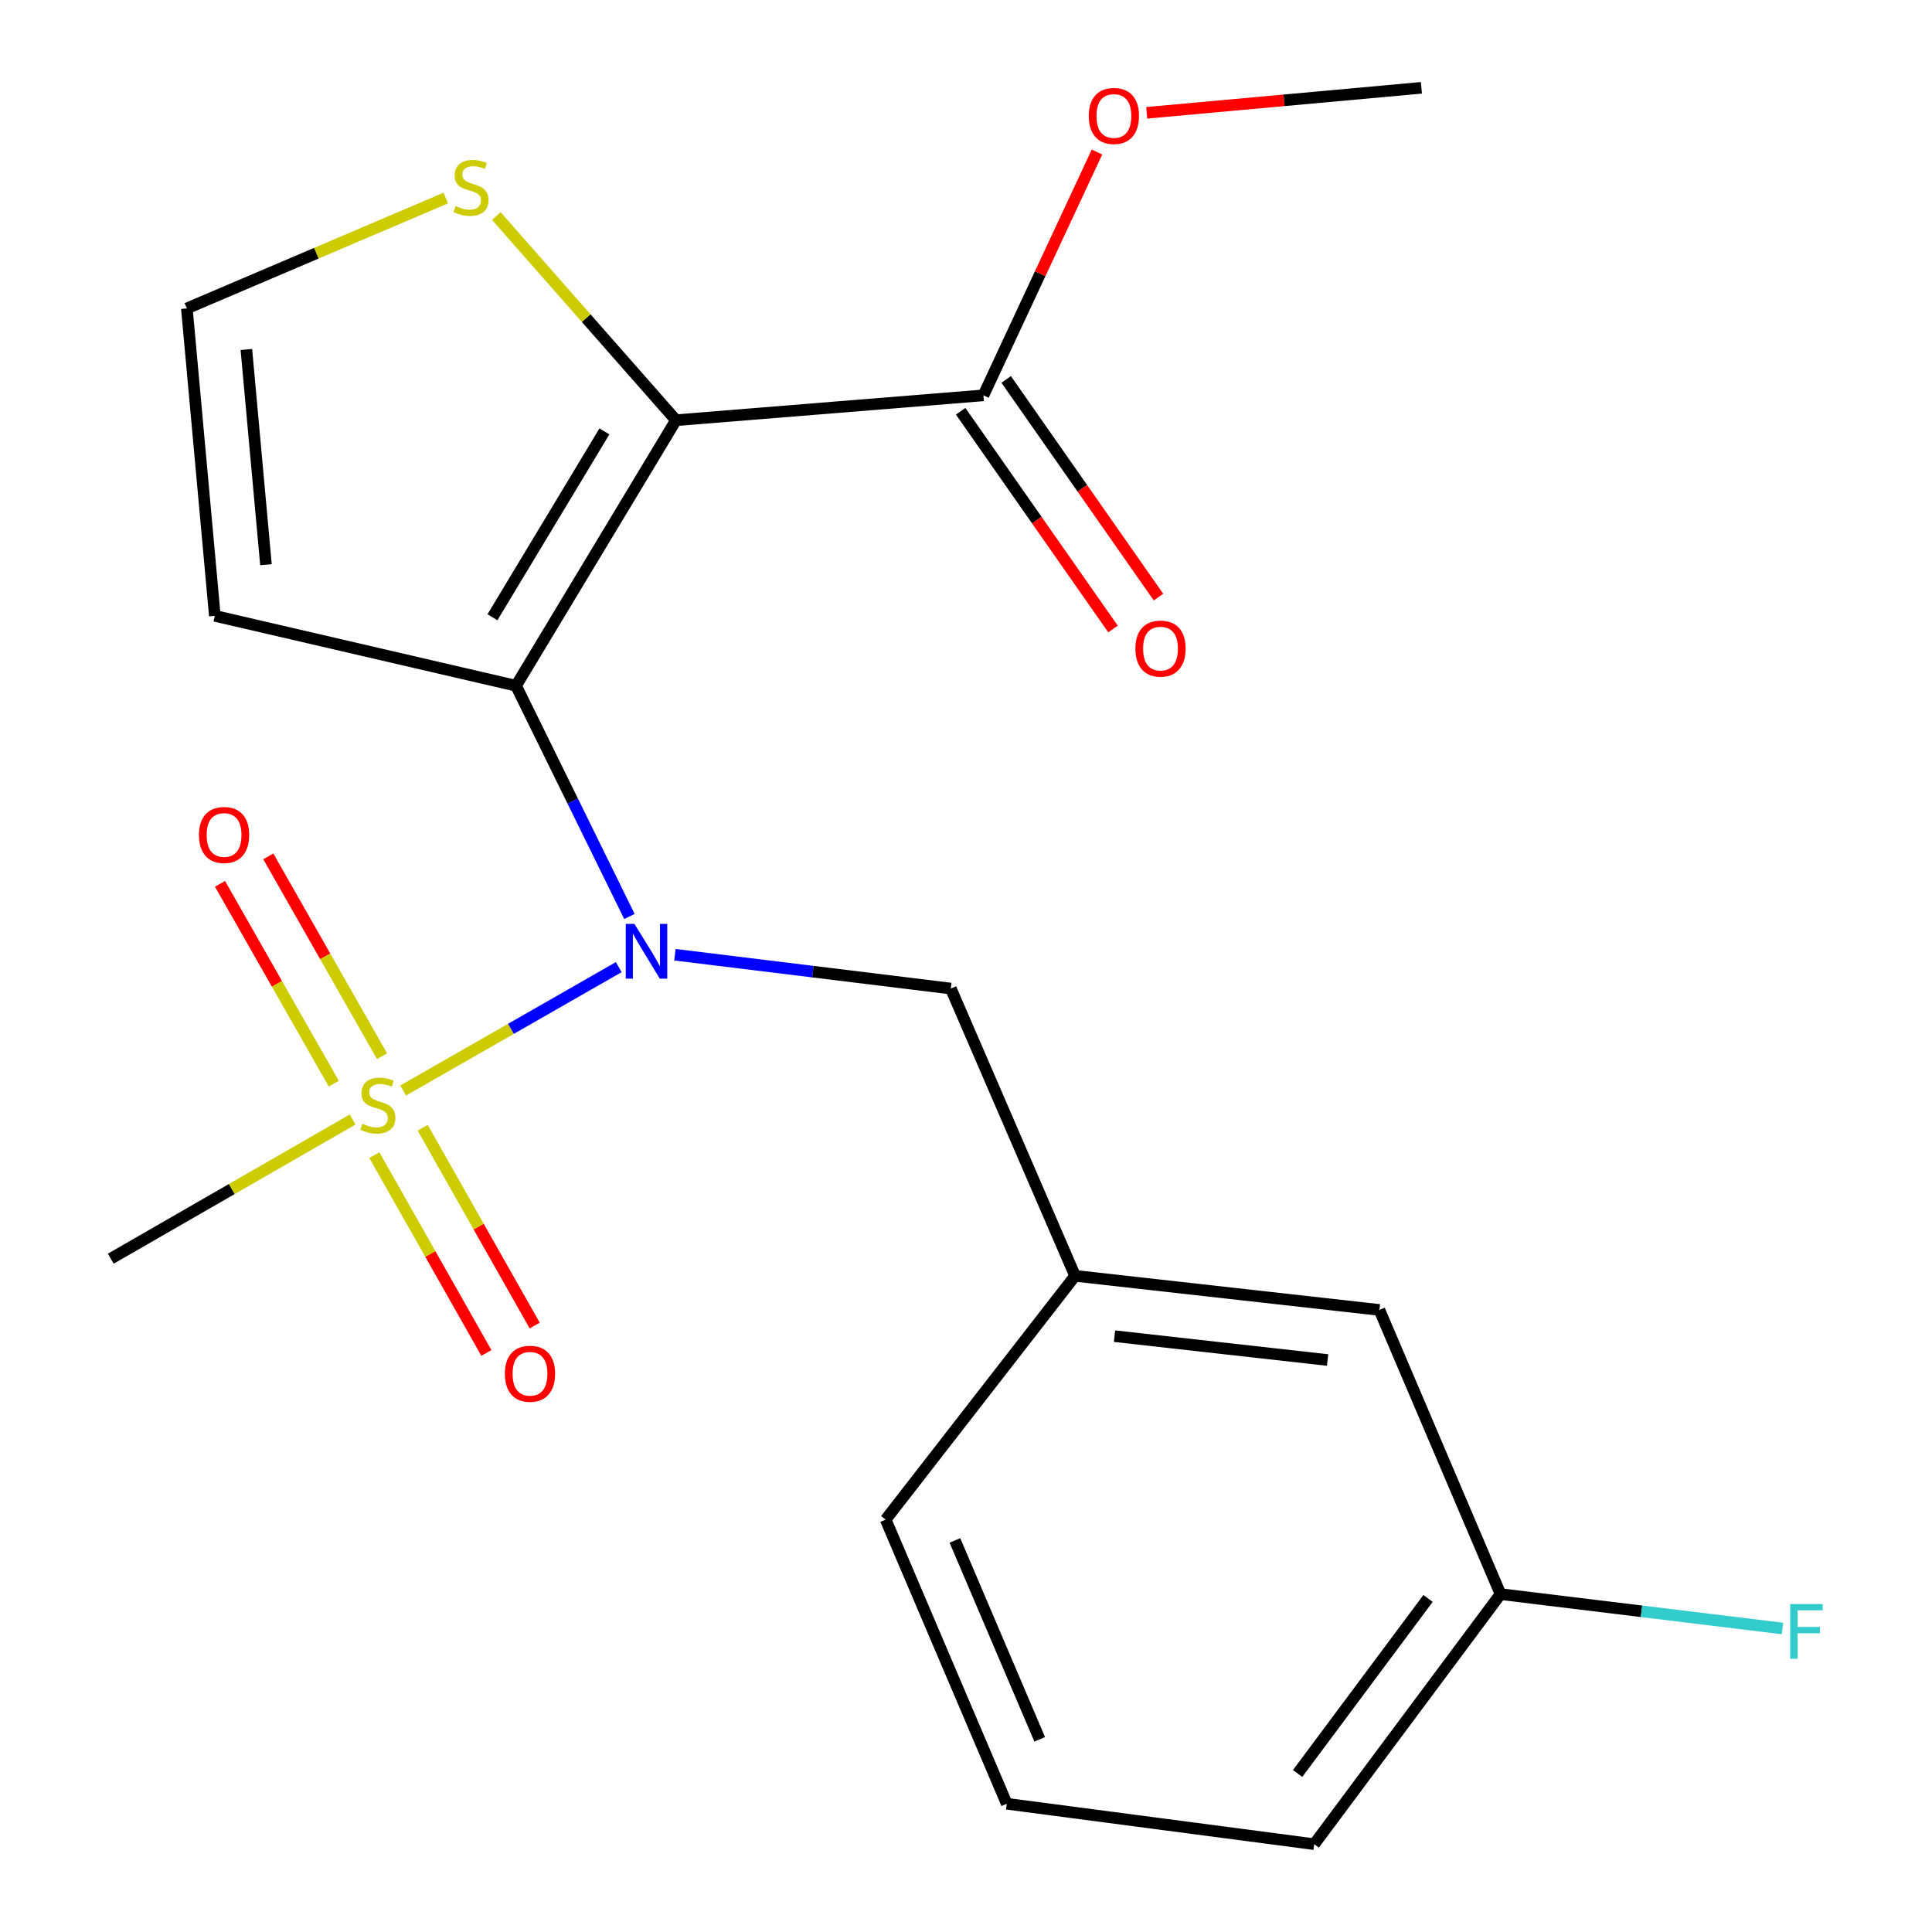 <?xml version='1.0' encoding='iso-8859-1'?>
<svg version='1.1' baseProfile='full'
              xmlns='http://www.w3.org/2000/svg'
                      xmlns:rdkit='http://www.rdkit.org/xml'
                      xmlns:xlink='http://www.w3.org/1999/xlink'
                  xml:space='preserve'
width='1000px' height='1000px' viewBox='0 0 1000 1000'>
<!-- END OF HEADER -->
<rect style='opacity:1.0;fill:#FFFFFF;stroke:none' width='1000' height='1000' x='0' y='0'> </rect>
<path class='bond-0' d='M 267.103,354.943 L 349.886,217.504' style='fill:none;fill-rule:evenodd;stroke:#000000;stroke-width:6px;stroke-linecap:butt;stroke-linejoin:miter;stroke-opacity:1' />
<path class='bond-0' d='M 254.893,319.493 L 312.841,223.287' style='fill:none;fill-rule:evenodd;stroke:#000000;stroke-width:6px;stroke-linecap:butt;stroke-linejoin:miter;stroke-opacity:1' />
<path class='bond-2' d='M 267.103,354.943 L 296.448,414.66' style='fill:none;fill-rule:evenodd;stroke:#000000;stroke-width:6px;stroke-linecap:butt;stroke-linejoin:miter;stroke-opacity:1' />
<path class='bond-2' d='M 296.448,414.66 L 325.793,474.377' style='fill:none;fill-rule:evenodd;stroke:#0000FF;stroke-width:6px;stroke-linecap:butt;stroke-linejoin:miter;stroke-opacity:1' />
<path class='bond-5' d='M 267.103,354.943 L 111.201,318.766' style='fill:none;fill-rule:evenodd;stroke:#000000;stroke-width:6px;stroke-linecap:butt;stroke-linejoin:miter;stroke-opacity:1' />
<path class='bond-3' d='M 349.886,217.504 L 509.014,204.631' style='fill:none;fill-rule:evenodd;stroke:#000000;stroke-width:6px;stroke-linecap:butt;stroke-linejoin:miter;stroke-opacity:1' />
<path class='bond-4' d='M 349.886,217.504 L 303.39,164.66' style='fill:none;fill-rule:evenodd;stroke:#000000;stroke-width:6px;stroke-linecap:butt;stroke-linejoin:miter;stroke-opacity:1' />
<path class='bond-4' d='M 303.39,164.66 L 256.895,111.815' style='fill:none;fill-rule:evenodd;stroke:#CCCC00;stroke-width:6px;stroke-linecap:butt;stroke-linejoin:miter;stroke-opacity:1' />
<path class='bond-1' d='M 208.666,564.45 L 264.465,532.519' style='fill:none;fill-rule:evenodd;stroke:#CCCC00;stroke-width:6px;stroke-linecap:butt;stroke-linejoin:miter;stroke-opacity:1' />
<path class='bond-1' d='M 264.465,532.519 L 320.264,500.588' style='fill:none;fill-rule:evenodd;stroke:#0000FF;stroke-width:6px;stroke-linecap:butt;stroke-linejoin:miter;stroke-opacity:1' />
<path class='bond-7' d='M 197.745,546.683 L 168.305,494.968' style='fill:none;fill-rule:evenodd;stroke:#CCCC00;stroke-width:6px;stroke-linecap:butt;stroke-linejoin:miter;stroke-opacity:1' />
<path class='bond-7' d='M 168.305,494.968 L 138.864,443.252' style='fill:none;fill-rule:evenodd;stroke:#FF0000;stroke-width:6px;stroke-linecap:butt;stroke-linejoin:miter;stroke-opacity:1' />
<path class='bond-7' d='M 172.76,560.907 L 143.32,509.191' style='fill:none;fill-rule:evenodd;stroke:#CCCC00;stroke-width:6px;stroke-linecap:butt;stroke-linejoin:miter;stroke-opacity:1' />
<path class='bond-7' d='M 143.32,509.191 L 113.88,457.476' style='fill:none;fill-rule:evenodd;stroke:#FF0000;stroke-width:6px;stroke-linecap:butt;stroke-linejoin:miter;stroke-opacity:1' />
<path class='bond-8' d='M 193.762,597.896 L 222.756,649.09' style='fill:none;fill-rule:evenodd;stroke:#CCCC00;stroke-width:6px;stroke-linecap:butt;stroke-linejoin:miter;stroke-opacity:1' />
<path class='bond-8' d='M 222.756,649.09 L 251.749,700.285' style='fill:none;fill-rule:evenodd;stroke:#FF0000;stroke-width:6px;stroke-linecap:butt;stroke-linejoin:miter;stroke-opacity:1' />
<path class='bond-8' d='M 218.778,583.728 L 247.772,634.923' style='fill:none;fill-rule:evenodd;stroke:#CCCC00;stroke-width:6px;stroke-linecap:butt;stroke-linejoin:miter;stroke-opacity:1' />
<path class='bond-8' d='M 247.772,634.923 L 276.765,686.117' style='fill:none;fill-rule:evenodd;stroke:#FF0000;stroke-width:6px;stroke-linecap:butt;stroke-linejoin:miter;stroke-opacity:1' />
<path class='bond-12' d='M 182.513,579.457 L 119.92,615.476' style='fill:none;fill-rule:evenodd;stroke:#CCCC00;stroke-width:6px;stroke-linecap:butt;stroke-linejoin:miter;stroke-opacity:1' />
<path class='bond-12' d='M 119.92,615.476 L 57.328,651.494' style='fill:none;fill-rule:evenodd;stroke:#000000;stroke-width:6px;stroke-linecap:butt;stroke-linejoin:miter;stroke-opacity:1' />
<path class='bond-9' d='M 349.34,494.168 L 420.744,502.922' style='fill:none;fill-rule:evenodd;stroke:#0000FF;stroke-width:6px;stroke-linecap:butt;stroke-linejoin:miter;stroke-opacity:1' />
<path class='bond-9' d='M 420.744,502.922 L 492.148,511.675' style='fill:none;fill-rule:evenodd;stroke:#000000;stroke-width:6px;stroke-linecap:butt;stroke-linejoin:miter;stroke-opacity:1' />
<path class='bond-10' d='M 497.236,212.872 L 536.659,269.214' style='fill:none;fill-rule:evenodd;stroke:#000000;stroke-width:6px;stroke-linecap:butt;stroke-linejoin:miter;stroke-opacity:1' />
<path class='bond-10' d='M 536.659,269.214 L 576.083,325.557' style='fill:none;fill-rule:evenodd;stroke:#FF0000;stroke-width:6px;stroke-linecap:butt;stroke-linejoin:miter;stroke-opacity:1' />
<path class='bond-10' d='M 520.792,196.39 L 560.215,252.732' style='fill:none;fill-rule:evenodd;stroke:#000000;stroke-width:6px;stroke-linecap:butt;stroke-linejoin:miter;stroke-opacity:1' />
<path class='bond-10' d='M 560.215,252.732 L 599.638,309.075' style='fill:none;fill-rule:evenodd;stroke:#FF0000;stroke-width:6px;stroke-linecap:butt;stroke-linejoin:miter;stroke-opacity:1' />
<path class='bond-14' d='M 509.014,204.631 L 538.403,141.662' style='fill:none;fill-rule:evenodd;stroke:#000000;stroke-width:6px;stroke-linecap:butt;stroke-linejoin:miter;stroke-opacity:1' />
<path class='bond-14' d='M 538.403,141.662 L 567.792,78.693' style='fill:none;fill-rule:evenodd;stroke:#FF0000;stroke-width:6px;stroke-linecap:butt;stroke-linejoin:miter;stroke-opacity:1' />
<path class='bond-21' d='M 230.723,102.507 L 163.719,131.073' style='fill:none;fill-rule:evenodd;stroke:#CCCC00;stroke-width:6px;stroke-linecap:butt;stroke-linejoin:miter;stroke-opacity:1' />
<path class='bond-21' d='M 163.719,131.073 L 96.715,159.638' style='fill:none;fill-rule:evenodd;stroke:#000000;stroke-width:6px;stroke-linecap:butt;stroke-linejoin:miter;stroke-opacity:1' />
<path class='bond-6' d='M 111.201,318.766 L 96.715,159.638' style='fill:none;fill-rule:evenodd;stroke:#000000;stroke-width:6px;stroke-linecap:butt;stroke-linejoin:miter;stroke-opacity:1' />
<path class='bond-6' d='M 137.659,292.291 L 127.519,180.901' style='fill:none;fill-rule:evenodd;stroke:#000000;stroke-width:6px;stroke-linecap:butt;stroke-linejoin:miter;stroke-opacity:1' />
<path class='bond-11' d='M 492.148,511.675 L 556.451,660.374' style='fill:none;fill-rule:evenodd;stroke:#000000;stroke-width:6px;stroke-linecap:butt;stroke-linejoin:miter;stroke-opacity:1' />
<path class='bond-13' d='M 556.451,660.374 L 713.982,678.023' style='fill:none;fill-rule:evenodd;stroke:#000000;stroke-width:6px;stroke-linecap:butt;stroke-linejoin:miter;stroke-opacity:1' />
<path class='bond-13' d='M 576.88,691.592 L 687.151,703.947' style='fill:none;fill-rule:evenodd;stroke:#000000;stroke-width:6px;stroke-linecap:butt;stroke-linejoin:miter;stroke-opacity:1' />
<path class='bond-18' d='M 556.451,660.374 L 458.415,786.537' style='fill:none;fill-rule:evenodd;stroke:#000000;stroke-width:6px;stroke-linecap:butt;stroke-linejoin:miter;stroke-opacity:1' />
<path class='bond-15' d='M 713.982,678.023 L 776.672,825.109' style='fill:none;fill-rule:evenodd;stroke:#000000;stroke-width:6px;stroke-linecap:butt;stroke-linejoin:miter;stroke-opacity:1' />
<path class='bond-20' d='M 593.539,58.394 L 664.63,51.924' style='fill:none;fill-rule:evenodd;stroke:#FF0000;stroke-width:6px;stroke-linecap:butt;stroke-linejoin:miter;stroke-opacity:1' />
<path class='bond-20' d='M 664.63,51.924 L 735.72,45.455' style='fill:none;fill-rule:evenodd;stroke:#000000;stroke-width:6px;stroke-linecap:butt;stroke-linejoin:miter;stroke-opacity:1' />
<path class='bond-16' d='M 776.672,825.109 L 849.641,834.007' style='fill:none;fill-rule:evenodd;stroke:#000000;stroke-width:6px;stroke-linecap:butt;stroke-linejoin:miter;stroke-opacity:1' />
<path class='bond-16' d='M 849.641,834.007 L 922.61,842.906' style='fill:none;fill-rule:evenodd;stroke:#33CCCC;stroke-width:6px;stroke-linecap:butt;stroke-linejoin:miter;stroke-opacity:1' />
<path class='bond-22' d='M 776.672,825.109 L 680.233,954.545' style='fill:none;fill-rule:evenodd;stroke:#000000;stroke-width:6px;stroke-linecap:butt;stroke-linejoin:miter;stroke-opacity:1' />
<path class='bond-22' d='M 739.152,827.348 L 671.645,917.953' style='fill:none;fill-rule:evenodd;stroke:#000000;stroke-width:6px;stroke-linecap:butt;stroke-linejoin:miter;stroke-opacity:1' />
<path class='bond-17' d='M 521.105,933.622 L 458.415,786.537' style='fill:none;fill-rule:evenodd;stroke:#000000;stroke-width:6px;stroke-linecap:butt;stroke-linejoin:miter;stroke-opacity:1' />
<path class='bond-17' d='M 538.149,900.287 L 494.266,797.327' style='fill:none;fill-rule:evenodd;stroke:#000000;stroke-width:6px;stroke-linecap:butt;stroke-linejoin:miter;stroke-opacity:1' />
<path class='bond-19' d='M 521.105,933.622 L 680.233,954.545' style='fill:none;fill-rule:evenodd;stroke:#000000;stroke-width:6px;stroke-linecap:butt;stroke-linejoin:miter;stroke-opacity:1' />
<path  class='atom-2' d='M 187.581 581.658
Q 187.901 581.778, 189.221 582.338
Q 190.541 582.898, 191.981 583.258
Q 193.461 583.578, 194.901 583.578
Q 197.581 583.578, 199.141 582.298
Q 200.701 580.978, 200.701 578.698
Q 200.701 577.138, 199.901 576.178
Q 199.141 575.218, 197.941 574.698
Q 196.741 574.178, 194.741 573.578
Q 192.221 572.818, 190.701 572.098
Q 189.221 571.378, 188.141 569.858
Q 187.101 568.338, 187.101 565.778
Q 187.101 562.218, 189.501 560.018
Q 191.941 557.818, 196.741 557.818
Q 200.021 557.818, 203.741 559.378
L 202.821 562.458
Q 199.421 561.058, 196.861 561.058
Q 194.101 561.058, 192.581 562.218
Q 191.061 563.338, 191.101 565.298
Q 191.101 566.818, 191.861 567.738
Q 192.661 568.658, 193.781 569.178
Q 194.941 569.698, 196.861 570.298
Q 199.421 571.098, 200.941 571.898
Q 202.461 572.698, 203.541 574.338
Q 204.661 575.938, 204.661 578.698
Q 204.661 582.618, 202.021 584.738
Q 199.421 586.818, 195.061 586.818
Q 192.541 586.818, 190.621 586.258
Q 188.741 585.738, 186.501 584.818
L 187.581 581.658
' fill='#CCCC00'/>
<path  class='atom-3' d='M 328.373 478.205
L 337.653 493.205
Q 338.573 494.685, 340.053 497.365
Q 341.533 500.045, 341.613 500.205
L 341.613 478.205
L 345.373 478.205
L 345.373 506.525
L 341.493 506.525
L 331.533 490.125
Q 330.373 488.205, 329.133 486.005
Q 327.933 483.805, 327.573 483.125
L 327.573 506.525
L 323.893 506.525
L 323.893 478.205
L 328.373 478.205
' fill='#0000FF'/>
<path  class='atom-5' d='M 235.8 106.652
Q 236.12 106.772, 237.44 107.332
Q 238.76 107.892, 240.2 108.252
Q 241.68 108.572, 243.12 108.572
Q 245.8 108.572, 247.36 107.292
Q 248.92 105.972, 248.92 103.692
Q 248.92 102.132, 248.12 101.172
Q 247.36 100.212, 246.16 99.692
Q 244.96 99.172, 242.96 98.572
Q 240.44 97.812, 238.92 97.092
Q 237.44 96.372, 236.36 94.852
Q 235.32 93.332, 235.32 90.772
Q 235.32 87.212, 237.72 85.012
Q 240.16 82.812, 244.96 82.812
Q 248.24 82.812, 251.96 84.372
L 251.04 87.452
Q 247.64 86.052, 245.08 86.052
Q 242.32 86.052, 240.8 87.212
Q 239.28 88.332, 239.32 90.292
Q 239.32 91.812, 240.08 92.732
Q 240.88 93.652, 242 94.172
Q 243.16 94.692, 245.08 95.292
Q 247.64 96.092, 249.16 96.892
Q 250.68 97.692, 251.76 99.332
Q 252.88 100.932, 252.88 103.692
Q 252.88 107.612, 250.24 109.732
Q 247.64 111.812, 243.28 111.812
Q 240.76 111.812, 238.84 111.252
Q 236.96 110.732, 234.72 109.812
L 235.8 106.652
' fill='#CCCC00'/>
<path  class='atom-8' d='M 102.977 432.183
Q 102.977 425.383, 106.337 421.583
Q 109.697 417.783, 115.977 417.783
Q 122.257 417.783, 125.617 421.583
Q 128.977 425.383, 128.977 432.183
Q 128.977 439.063, 125.577 442.983
Q 122.177 446.863, 115.977 446.863
Q 109.737 446.863, 106.337 442.983
Q 102.977 439.103, 102.977 432.183
M 115.977 443.663
Q 120.297 443.663, 122.617 440.783
Q 124.977 437.863, 124.977 432.183
Q 124.977 426.623, 122.617 423.823
Q 120.297 420.983, 115.977 420.983
Q 111.657 420.983, 109.297 423.783
Q 106.977 426.583, 106.977 432.183
Q 106.977 437.903, 109.297 440.783
Q 111.657 443.663, 115.977 443.663
' fill='#FF0000'/>
<path  class='atom-9' d='M 261.322 711.053
Q 261.322 704.253, 264.682 700.453
Q 268.042 696.653, 274.322 696.653
Q 280.602 696.653, 283.962 700.453
Q 287.322 704.253, 287.322 711.053
Q 287.322 717.933, 283.922 721.853
Q 280.522 725.733, 274.322 725.733
Q 268.082 725.733, 264.682 721.853
Q 261.322 717.973, 261.322 711.053
M 274.322 722.533
Q 278.642 722.533, 280.962 719.653
Q 283.322 716.733, 283.322 711.053
Q 283.322 705.493, 280.962 702.693
Q 278.642 699.853, 274.322 699.853
Q 270.002 699.853, 267.642 702.653
Q 265.322 705.453, 265.322 711.053
Q 265.322 716.773, 267.642 719.653
Q 270.002 722.533, 274.322 722.533
' fill='#FF0000'/>
<path  class='atom-11' d='M 587.677 335.713
Q 587.677 328.913, 591.037 325.113
Q 594.397 321.313, 600.677 321.313
Q 606.957 321.313, 610.317 325.113
Q 613.677 328.913, 613.677 335.713
Q 613.677 342.593, 610.277 346.513
Q 606.877 350.393, 600.677 350.393
Q 594.437 350.393, 591.037 346.513
Q 587.677 342.633, 587.677 335.713
M 600.677 347.193
Q 604.997 347.193, 607.317 344.313
Q 609.677 341.393, 609.677 335.713
Q 609.677 330.153, 607.317 327.353
Q 604.997 324.513, 600.677 324.513
Q 596.357 324.513, 593.997 327.313
Q 591.677 330.113, 591.677 335.713
Q 591.677 341.433, 593.997 344.313
Q 596.357 347.193, 600.677 347.193
' fill='#FF0000'/>
<path  class='atom-15' d='M 563.544 60.021
Q 563.544 53.221, 566.904 49.421
Q 570.264 45.621, 576.544 45.621
Q 582.824 45.621, 586.184 49.421
Q 589.544 53.221, 589.544 60.021
Q 589.544 66.901, 586.144 70.821
Q 582.744 74.701, 576.544 74.701
Q 570.304 74.701, 566.904 70.821
Q 563.544 66.941, 563.544 60.021
M 576.544 71.501
Q 580.864 71.501, 583.184 68.621
Q 585.544 65.701, 585.544 60.021
Q 585.544 54.461, 583.184 51.661
Q 580.864 48.821, 576.544 48.821
Q 572.224 48.821, 569.864 51.621
Q 567.544 54.421, 567.544 60.021
Q 567.544 65.741, 569.864 68.621
Q 572.224 71.501, 576.544 71.501
' fill='#FF0000'/>
<path  class='atom-17' d='M 926.598 830.259
L 943.438 830.259
L 943.438 833.499
L 930.398 833.499
L 930.398 842.099
L 941.998 842.099
L 941.998 845.379
L 930.398 845.379
L 930.398 858.579
L 926.598 858.579
L 926.598 830.259
' fill='#33CCCC'/>
</svg>
